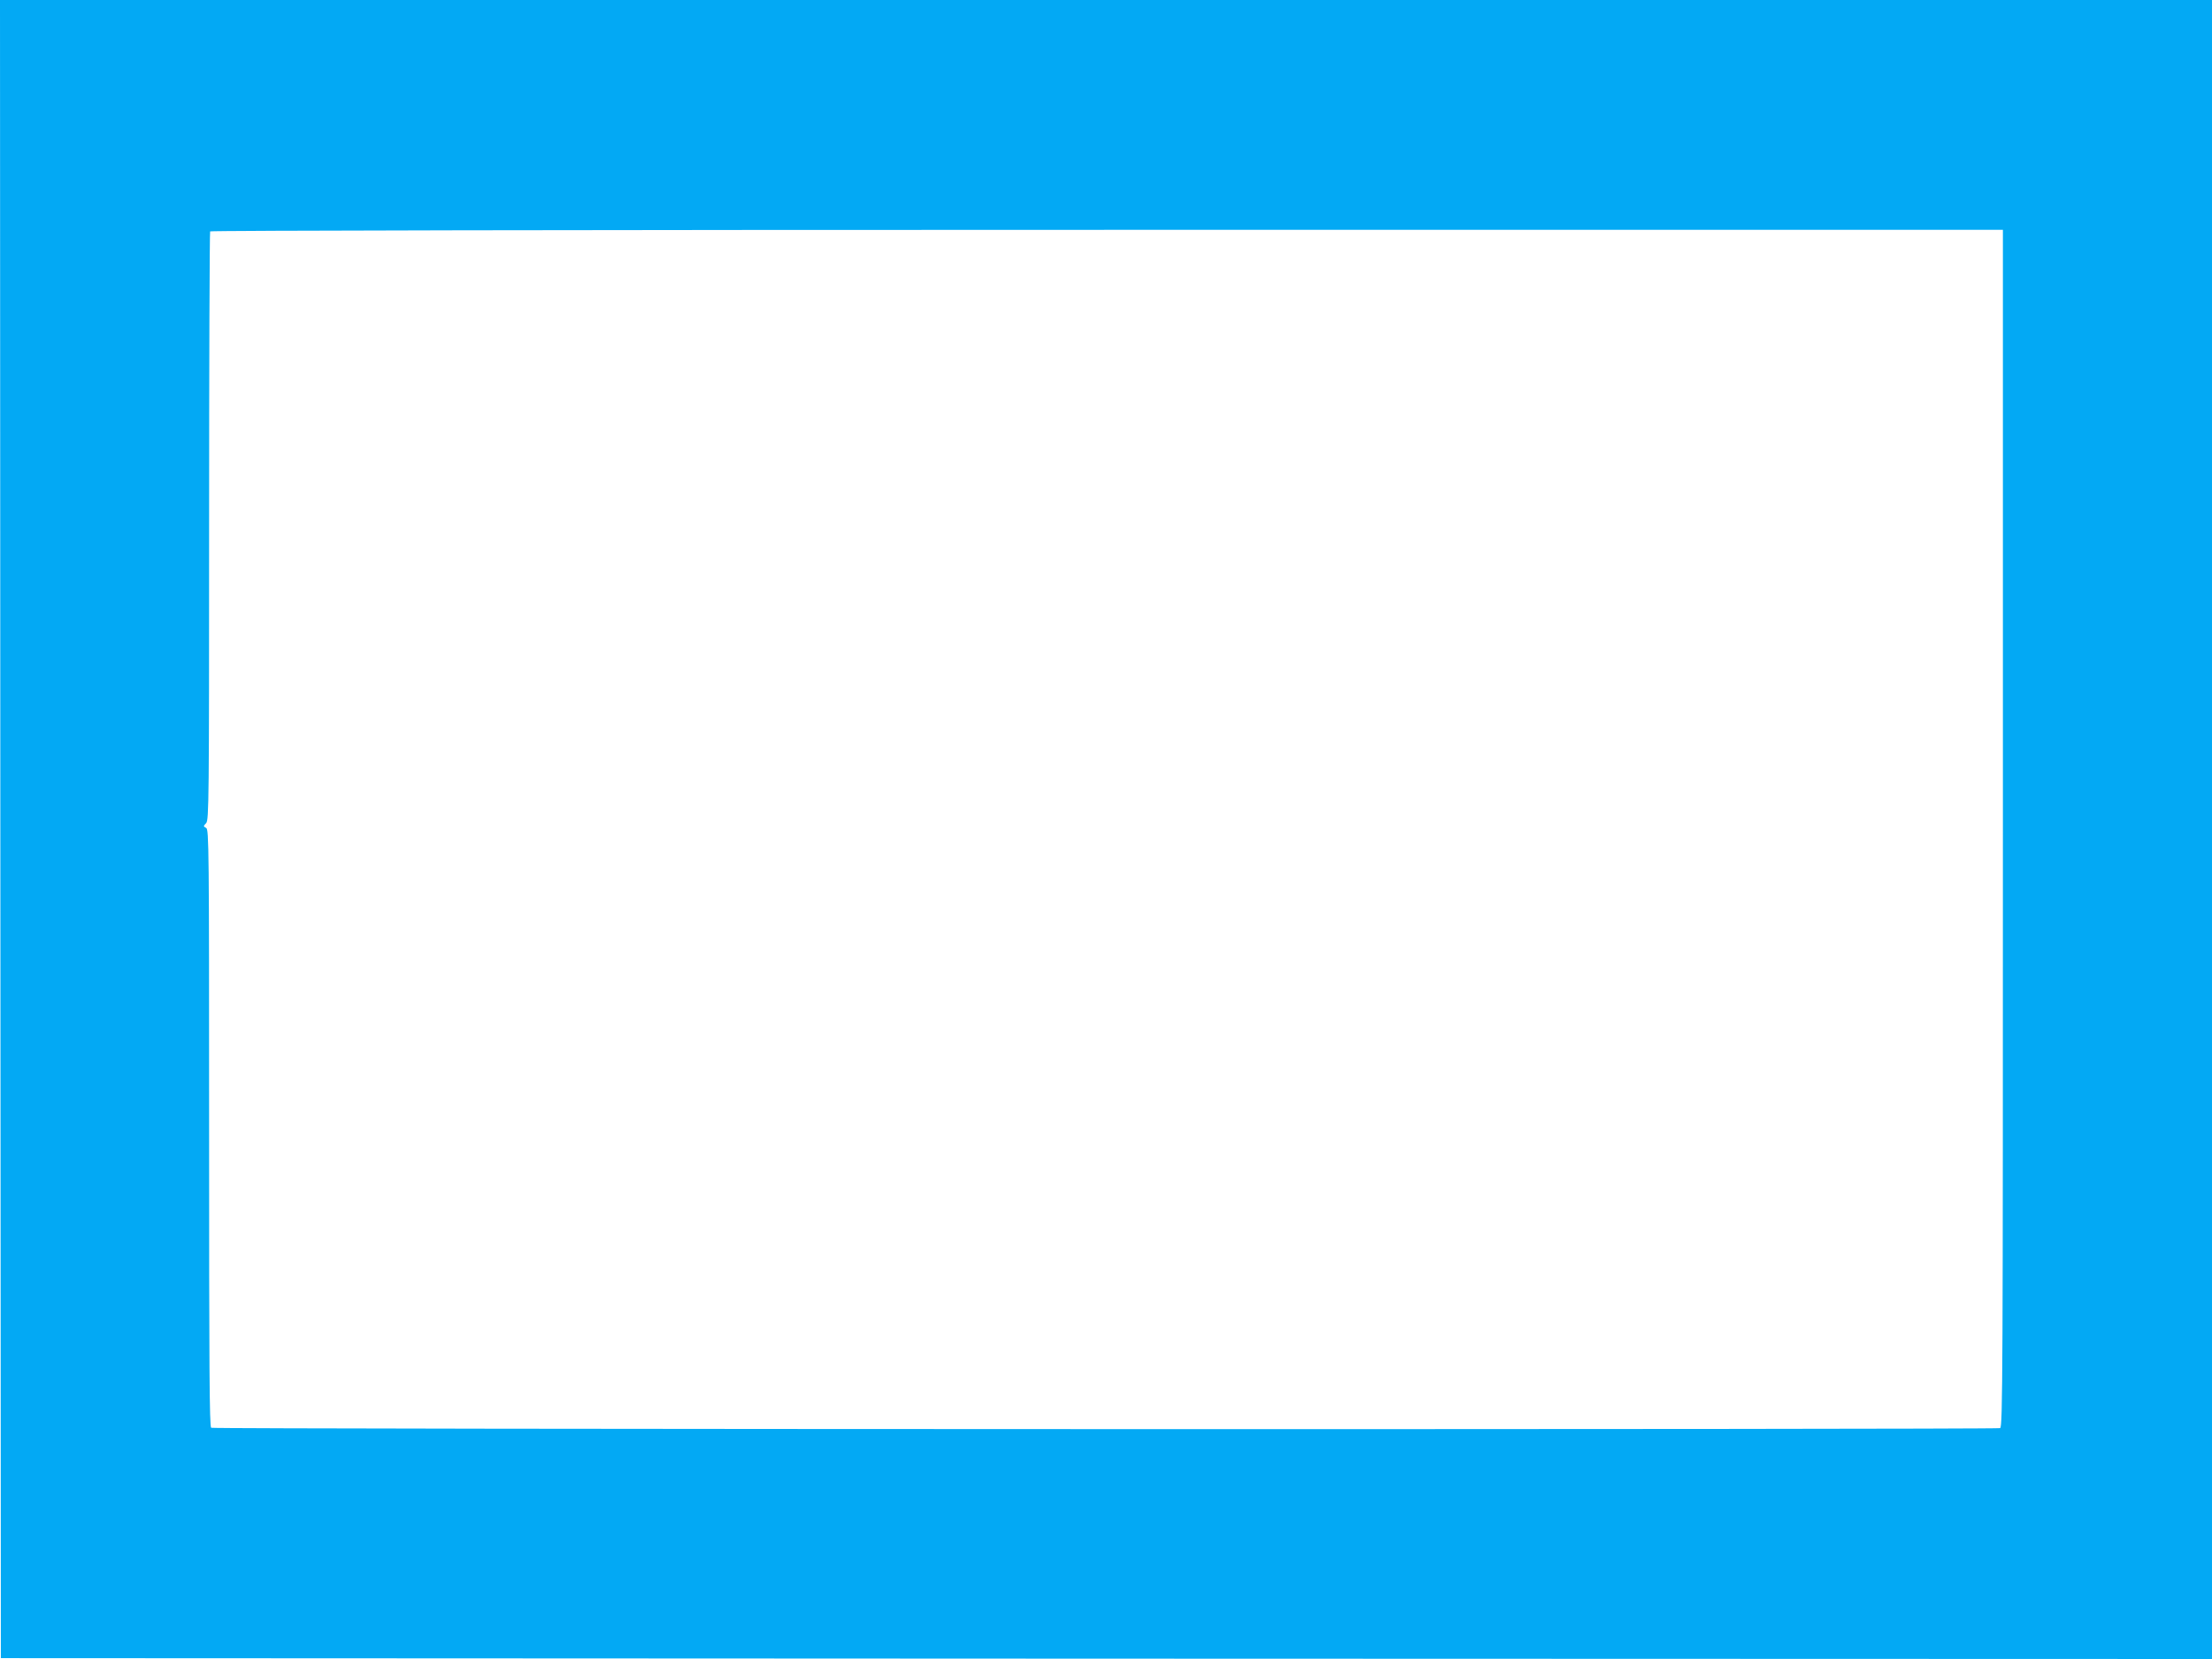 <?xml version="1.0" standalone="no"?>
<!DOCTYPE svg PUBLIC "-//W3C//DTD SVG 20010904//EN"
 "http://www.w3.org/TR/2001/REC-SVG-20010904/DTD/svg10.dtd">
<svg version="1.0" xmlns="http://www.w3.org/2000/svg"
 width="1280pt" height="960pt" viewBox="0 0 1280 960"
 preserveAspectRatio="xMidYMid meet">
<g transform="translate(0,960) scale(0.1,-0.1)"
fill="#03a9f4" stroke="none">
<path d="M2 4803 l3 -4798 6397 -3 6398 -2 0 4800 0 4800 -6400 0 -6400 0 2
-4797z m11588 3 c0 -3149 -1 -3464 -16 -3470 -24 -9 -10337 -7 -10352 2 -10 7
-12 351 -12 1735 0 1626 -1 1727 -17 1736 -17 9 -17 10 0 28 16 18 17 127 17
1717 0 934 3 1702 6 1707 3 5 2119 9 5190 9 l5184 0 0 -3464z"/>
</g>
</svg>
